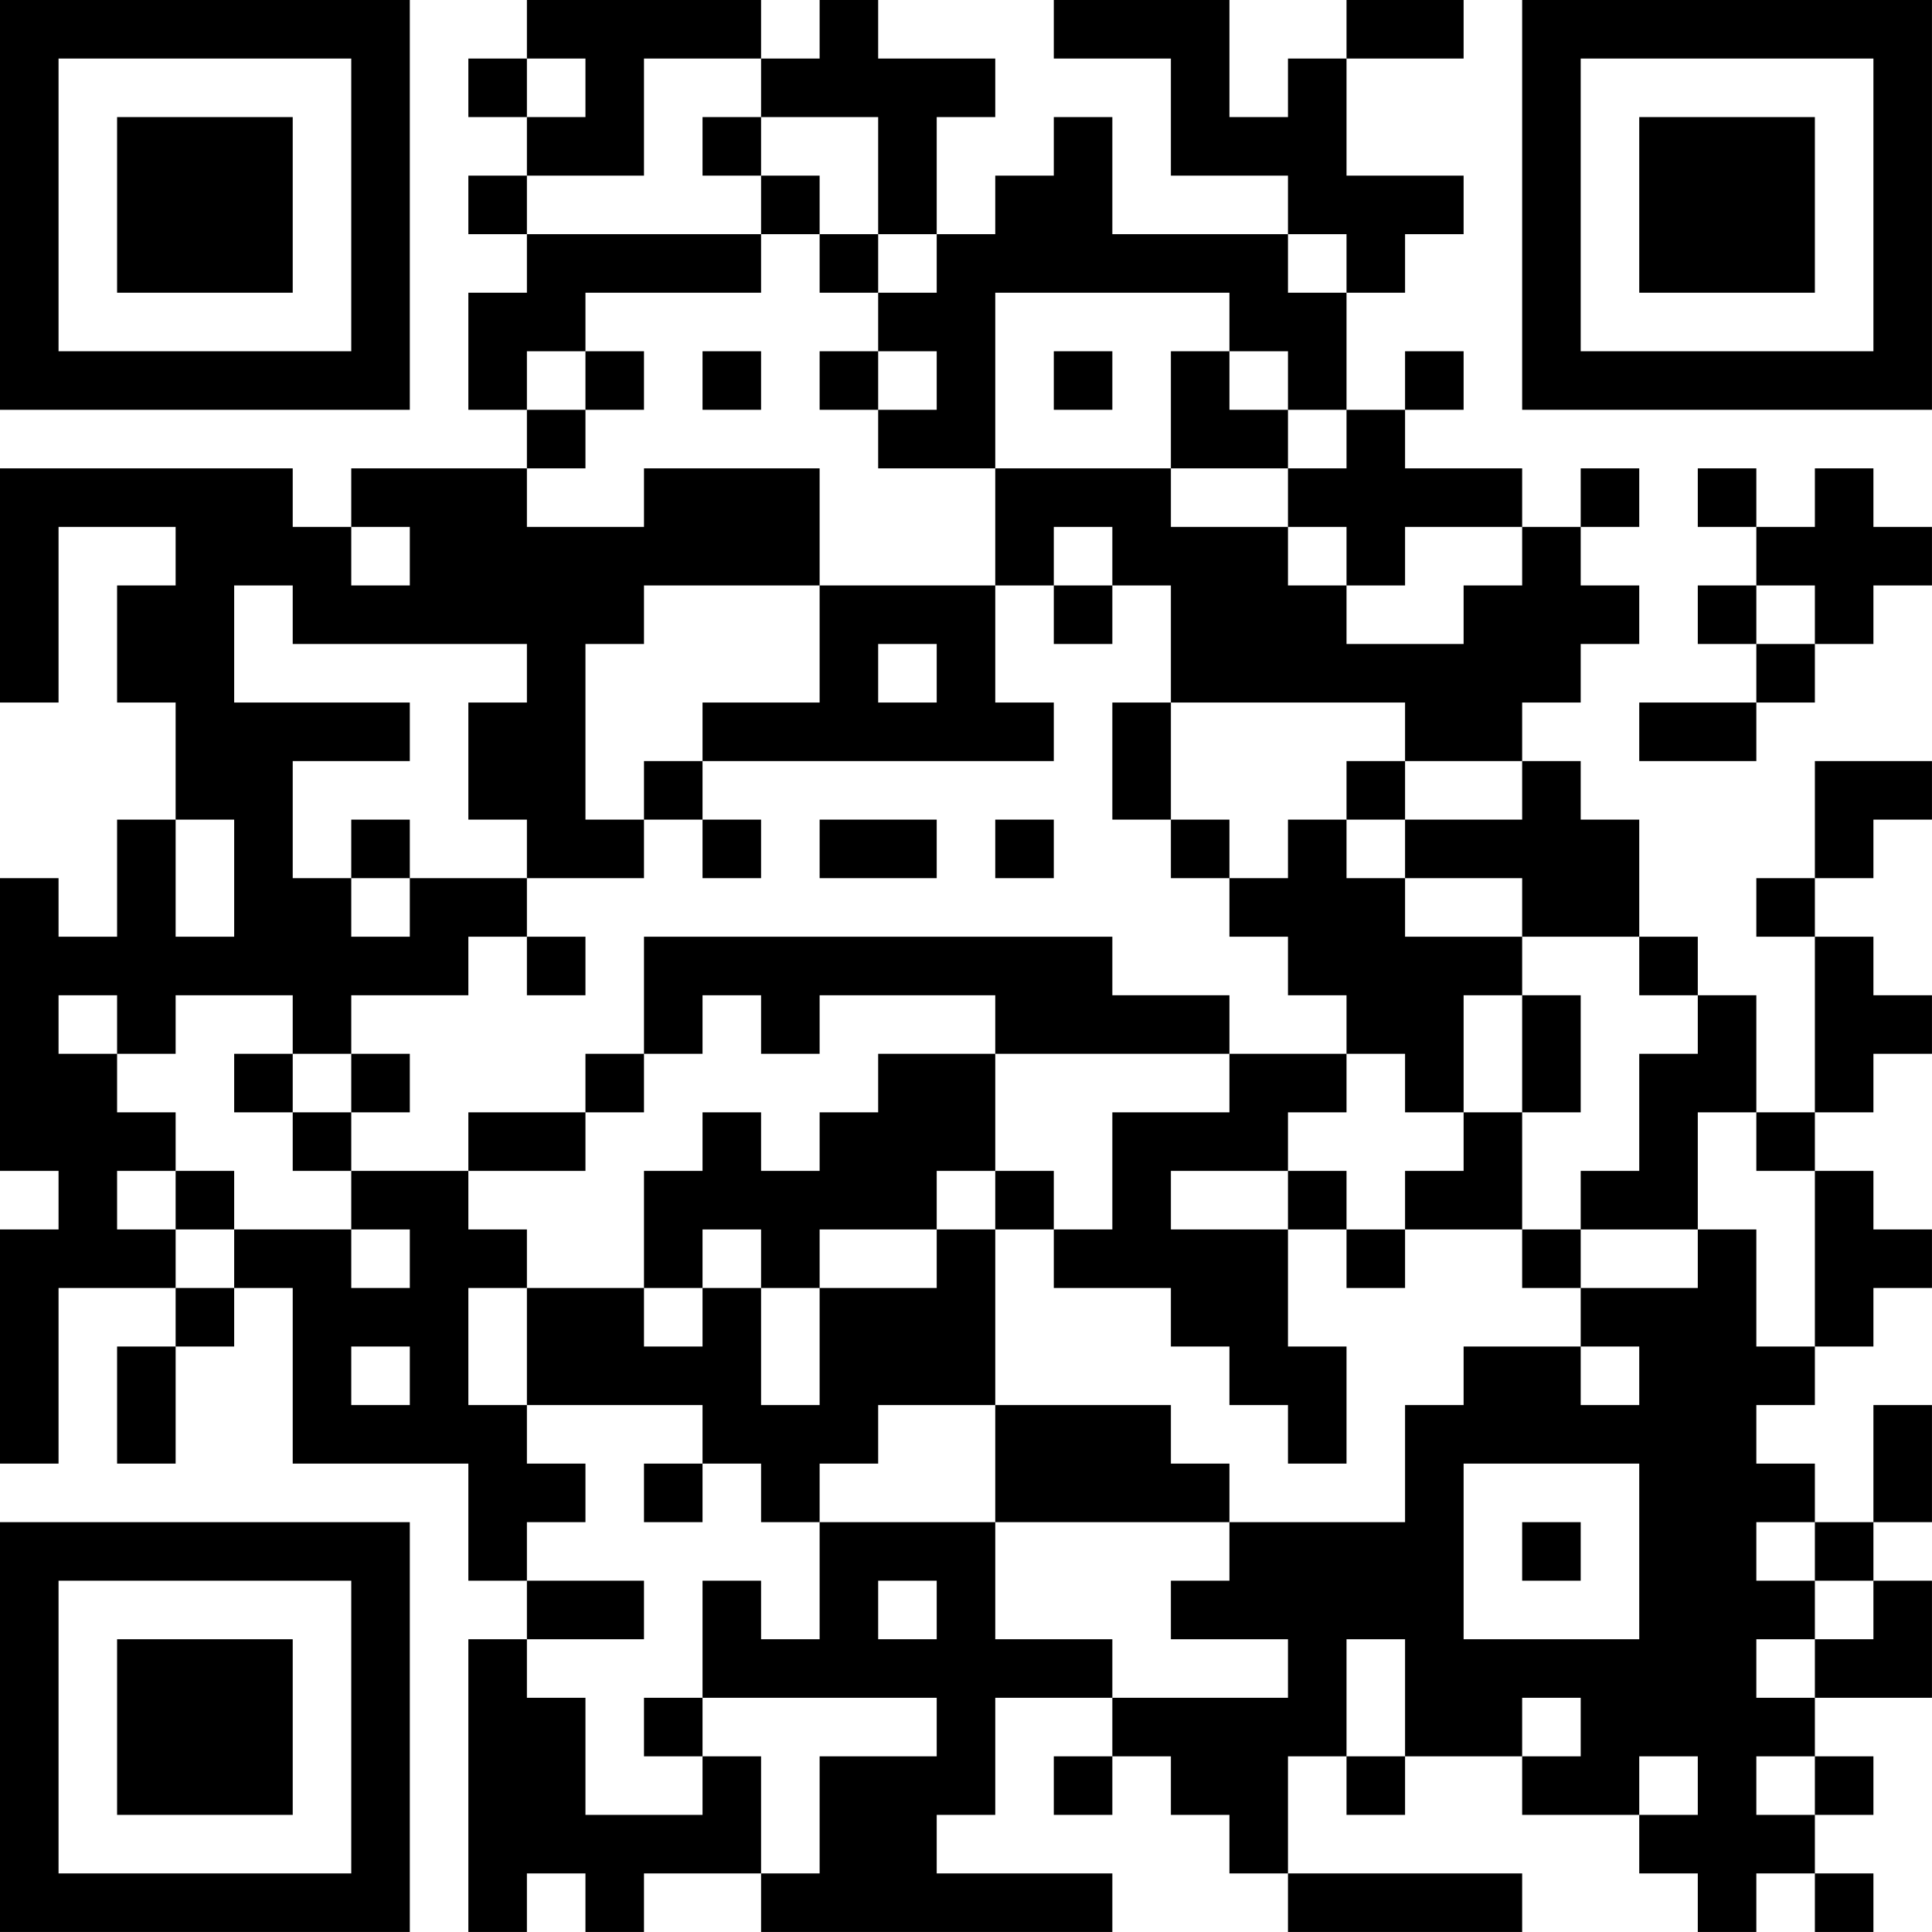 <?xml version="1.0" encoding="UTF-8"?>
<svg xmlns="http://www.w3.org/2000/svg" version="1.1" width="400" height="400" viewBox="0 0 400 400"><rect x="0" y="0" width="400" height="400" fill="#ffffff"/><g transform="scale(12.121)"><g transform="translate(0,0)"><path fill-rule="evenodd" d="M9 0L9 1L8 1L8 2L9 2L9 3L8 3L8 4L9 4L9 5L8 5L8 7L9 7L9 8L6 8L6 9L5 9L5 8L0 8L0 12L1 12L1 9L3 9L3 10L2 10L2 12L3 12L3 14L2 14L2 16L1 16L1 15L0 15L0 20L1 20L1 21L0 21L0 25L1 25L1 22L3 22L3 23L2 23L2 25L3 25L3 23L4 23L4 22L5 22L5 25L8 25L8 27L9 27L9 28L8 28L8 33L9 33L9 32L10 32L10 33L11 33L11 32L13 32L13 33L19 33L19 32L16 32L16 31L17 31L17 29L19 29L19 30L18 30L18 31L19 31L19 30L20 30L20 31L21 31L21 32L22 32L22 33L26 33L26 32L22 32L22 30L23 30L23 31L24 31L24 30L26 30L26 31L28 31L28 32L29 32L29 33L30 33L30 32L31 32L31 33L32 33L32 32L31 32L31 31L32 31L32 30L31 30L31 29L33 29L33 27L32 27L32 26L33 26L33 24L32 24L32 26L31 26L31 25L30 25L30 24L31 24L31 23L32 23L32 22L33 22L33 21L32 21L32 20L31 20L31 19L32 19L32 18L33 18L33 17L32 17L32 16L31 16L31 15L32 15L32 14L33 14L33 13L31 13L31 15L30 15L30 16L31 16L31 19L30 19L30 17L29 17L29 16L28 16L28 14L27 14L27 13L26 13L26 12L27 12L27 11L28 11L28 10L27 10L27 9L28 9L28 8L27 8L27 9L26 9L26 8L24 8L24 7L25 7L25 6L24 6L24 7L23 7L23 5L24 5L24 4L25 4L25 3L23 3L23 1L25 1L25 0L23 0L23 1L22 1L22 2L21 2L21 0L18 0L18 1L20 1L20 3L22 3L22 4L19 4L19 2L18 2L18 3L17 3L17 4L16 4L16 2L17 2L17 1L15 1L15 0L14 0L14 1L13 1L13 0ZM9 1L9 2L10 2L10 1ZM11 1L11 3L9 3L9 4L13 4L13 5L10 5L10 6L9 6L9 7L10 7L10 8L9 8L9 9L11 9L11 8L14 8L14 10L11 10L11 11L10 11L10 14L11 14L11 15L9 15L9 14L8 14L8 12L9 12L9 11L5 11L5 10L4 10L4 12L7 12L7 13L5 13L5 15L6 15L6 16L7 16L7 15L9 15L9 16L8 16L8 17L6 17L6 18L5 18L5 17L3 17L3 18L2 18L2 17L1 17L1 18L2 18L2 19L3 19L3 20L2 20L2 21L3 21L3 22L4 22L4 21L6 21L6 22L7 22L7 21L6 21L6 20L8 20L8 21L9 21L9 22L8 22L8 24L9 24L9 25L10 25L10 26L9 26L9 27L11 27L11 28L9 28L9 29L10 29L10 31L12 31L12 30L13 30L13 32L14 32L14 30L16 30L16 29L12 29L12 27L13 27L13 28L14 28L14 26L17 26L17 28L19 28L19 29L22 29L22 28L20 28L20 27L21 27L21 26L24 26L24 24L25 24L25 23L27 23L27 24L28 24L28 23L27 23L27 22L29 22L29 21L30 21L30 23L31 23L31 20L30 20L30 19L29 19L29 21L27 21L27 20L28 20L28 18L29 18L29 17L28 17L28 16L26 16L26 15L24 15L24 14L26 14L26 13L24 13L24 12L20 12L20 10L19 10L19 9L18 9L18 10L17 10L17 8L20 8L20 9L22 9L22 10L23 10L23 11L25 11L25 10L26 10L26 9L24 9L24 10L23 10L23 9L22 9L22 8L23 8L23 7L22 7L22 6L21 6L21 5L17 5L17 8L15 8L15 7L16 7L16 6L15 6L15 5L16 5L16 4L15 4L15 2L13 2L13 1ZM12 2L12 3L13 3L13 4L14 4L14 5L15 5L15 4L14 4L14 3L13 3L13 2ZM22 4L22 5L23 5L23 4ZM10 6L10 7L11 7L11 6ZM12 6L12 7L13 7L13 6ZM14 6L14 7L15 7L15 6ZM18 6L18 7L19 7L19 6ZM20 6L20 8L22 8L22 7L21 7L21 6ZM29 8L29 9L30 9L30 10L29 10L29 11L30 11L30 12L28 12L28 13L30 13L30 12L31 12L31 11L32 11L32 10L33 10L33 9L32 9L32 8L31 8L31 9L30 9L30 8ZM6 9L6 10L7 10L7 9ZM14 10L14 12L12 12L12 13L11 13L11 14L12 14L12 15L13 15L13 14L12 14L12 13L18 13L18 12L17 12L17 10ZM18 10L18 11L19 11L19 10ZM30 10L30 11L31 11L31 10ZM15 11L15 12L16 12L16 11ZM19 12L19 14L20 14L20 15L21 15L21 16L22 16L22 17L23 17L23 18L21 18L21 17L19 17L19 16L11 16L11 18L10 18L10 19L8 19L8 20L10 20L10 19L11 19L11 18L12 18L12 17L13 17L13 18L14 18L14 17L17 17L17 18L15 18L15 19L14 19L14 20L13 20L13 19L12 19L12 20L11 20L11 22L9 22L9 24L12 24L12 25L11 25L11 26L12 26L12 25L13 25L13 26L14 26L14 25L15 25L15 24L17 24L17 26L21 26L21 25L20 25L20 24L17 24L17 21L18 21L18 22L20 22L20 23L21 23L21 24L22 24L22 25L23 25L23 23L22 23L22 21L23 21L23 22L24 22L24 21L26 21L26 22L27 22L27 21L26 21L26 19L27 19L27 17L26 17L26 16L24 16L24 15L23 15L23 14L24 14L24 13L23 13L23 14L22 14L22 15L21 15L21 14L20 14L20 12ZM3 14L3 16L4 16L4 14ZM6 14L6 15L7 15L7 14ZM14 14L14 15L16 15L16 14ZM17 14L17 15L18 15L18 14ZM9 16L9 17L10 17L10 16ZM25 17L25 19L24 19L24 18L23 18L23 19L22 19L22 20L20 20L20 21L22 21L22 20L23 20L23 21L24 21L24 20L25 20L25 19L26 19L26 17ZM4 18L4 19L5 19L5 20L6 20L6 19L7 19L7 18L6 18L6 19L5 19L5 18ZM17 18L17 20L16 20L16 21L14 21L14 22L13 22L13 21L12 21L12 22L11 22L11 23L12 23L12 22L13 22L13 24L14 24L14 22L16 22L16 21L17 21L17 20L18 20L18 21L19 21L19 19L21 19L21 18ZM3 20L3 21L4 21L4 20ZM6 23L6 24L7 24L7 23ZM25 25L25 28L28 28L28 25ZM26 26L26 27L27 27L27 26ZM30 26L30 27L31 27L31 28L30 28L30 29L31 29L31 28L32 28L32 27L31 27L31 26ZM15 27L15 28L16 28L16 27ZM23 28L23 30L24 30L24 28ZM11 29L11 30L12 30L12 29ZM26 29L26 30L27 30L27 29ZM28 30L28 31L29 31L29 30ZM30 30L30 31L31 31L31 30ZM0 0L0 7L7 7L7 0ZM1 1L1 6L6 6L6 1ZM2 2L2 5L5 5L5 2ZM26 0L26 7L33 7L33 0ZM27 1L27 6L32 6L32 1ZM28 2L28 5L31 5L31 2ZM0 26L0 33L7 33L7 26ZM1 27L1 32L6 32L6 27ZM2 28L2 31L5 31L5 28Z" fill="#000000"/></g></g></svg>
